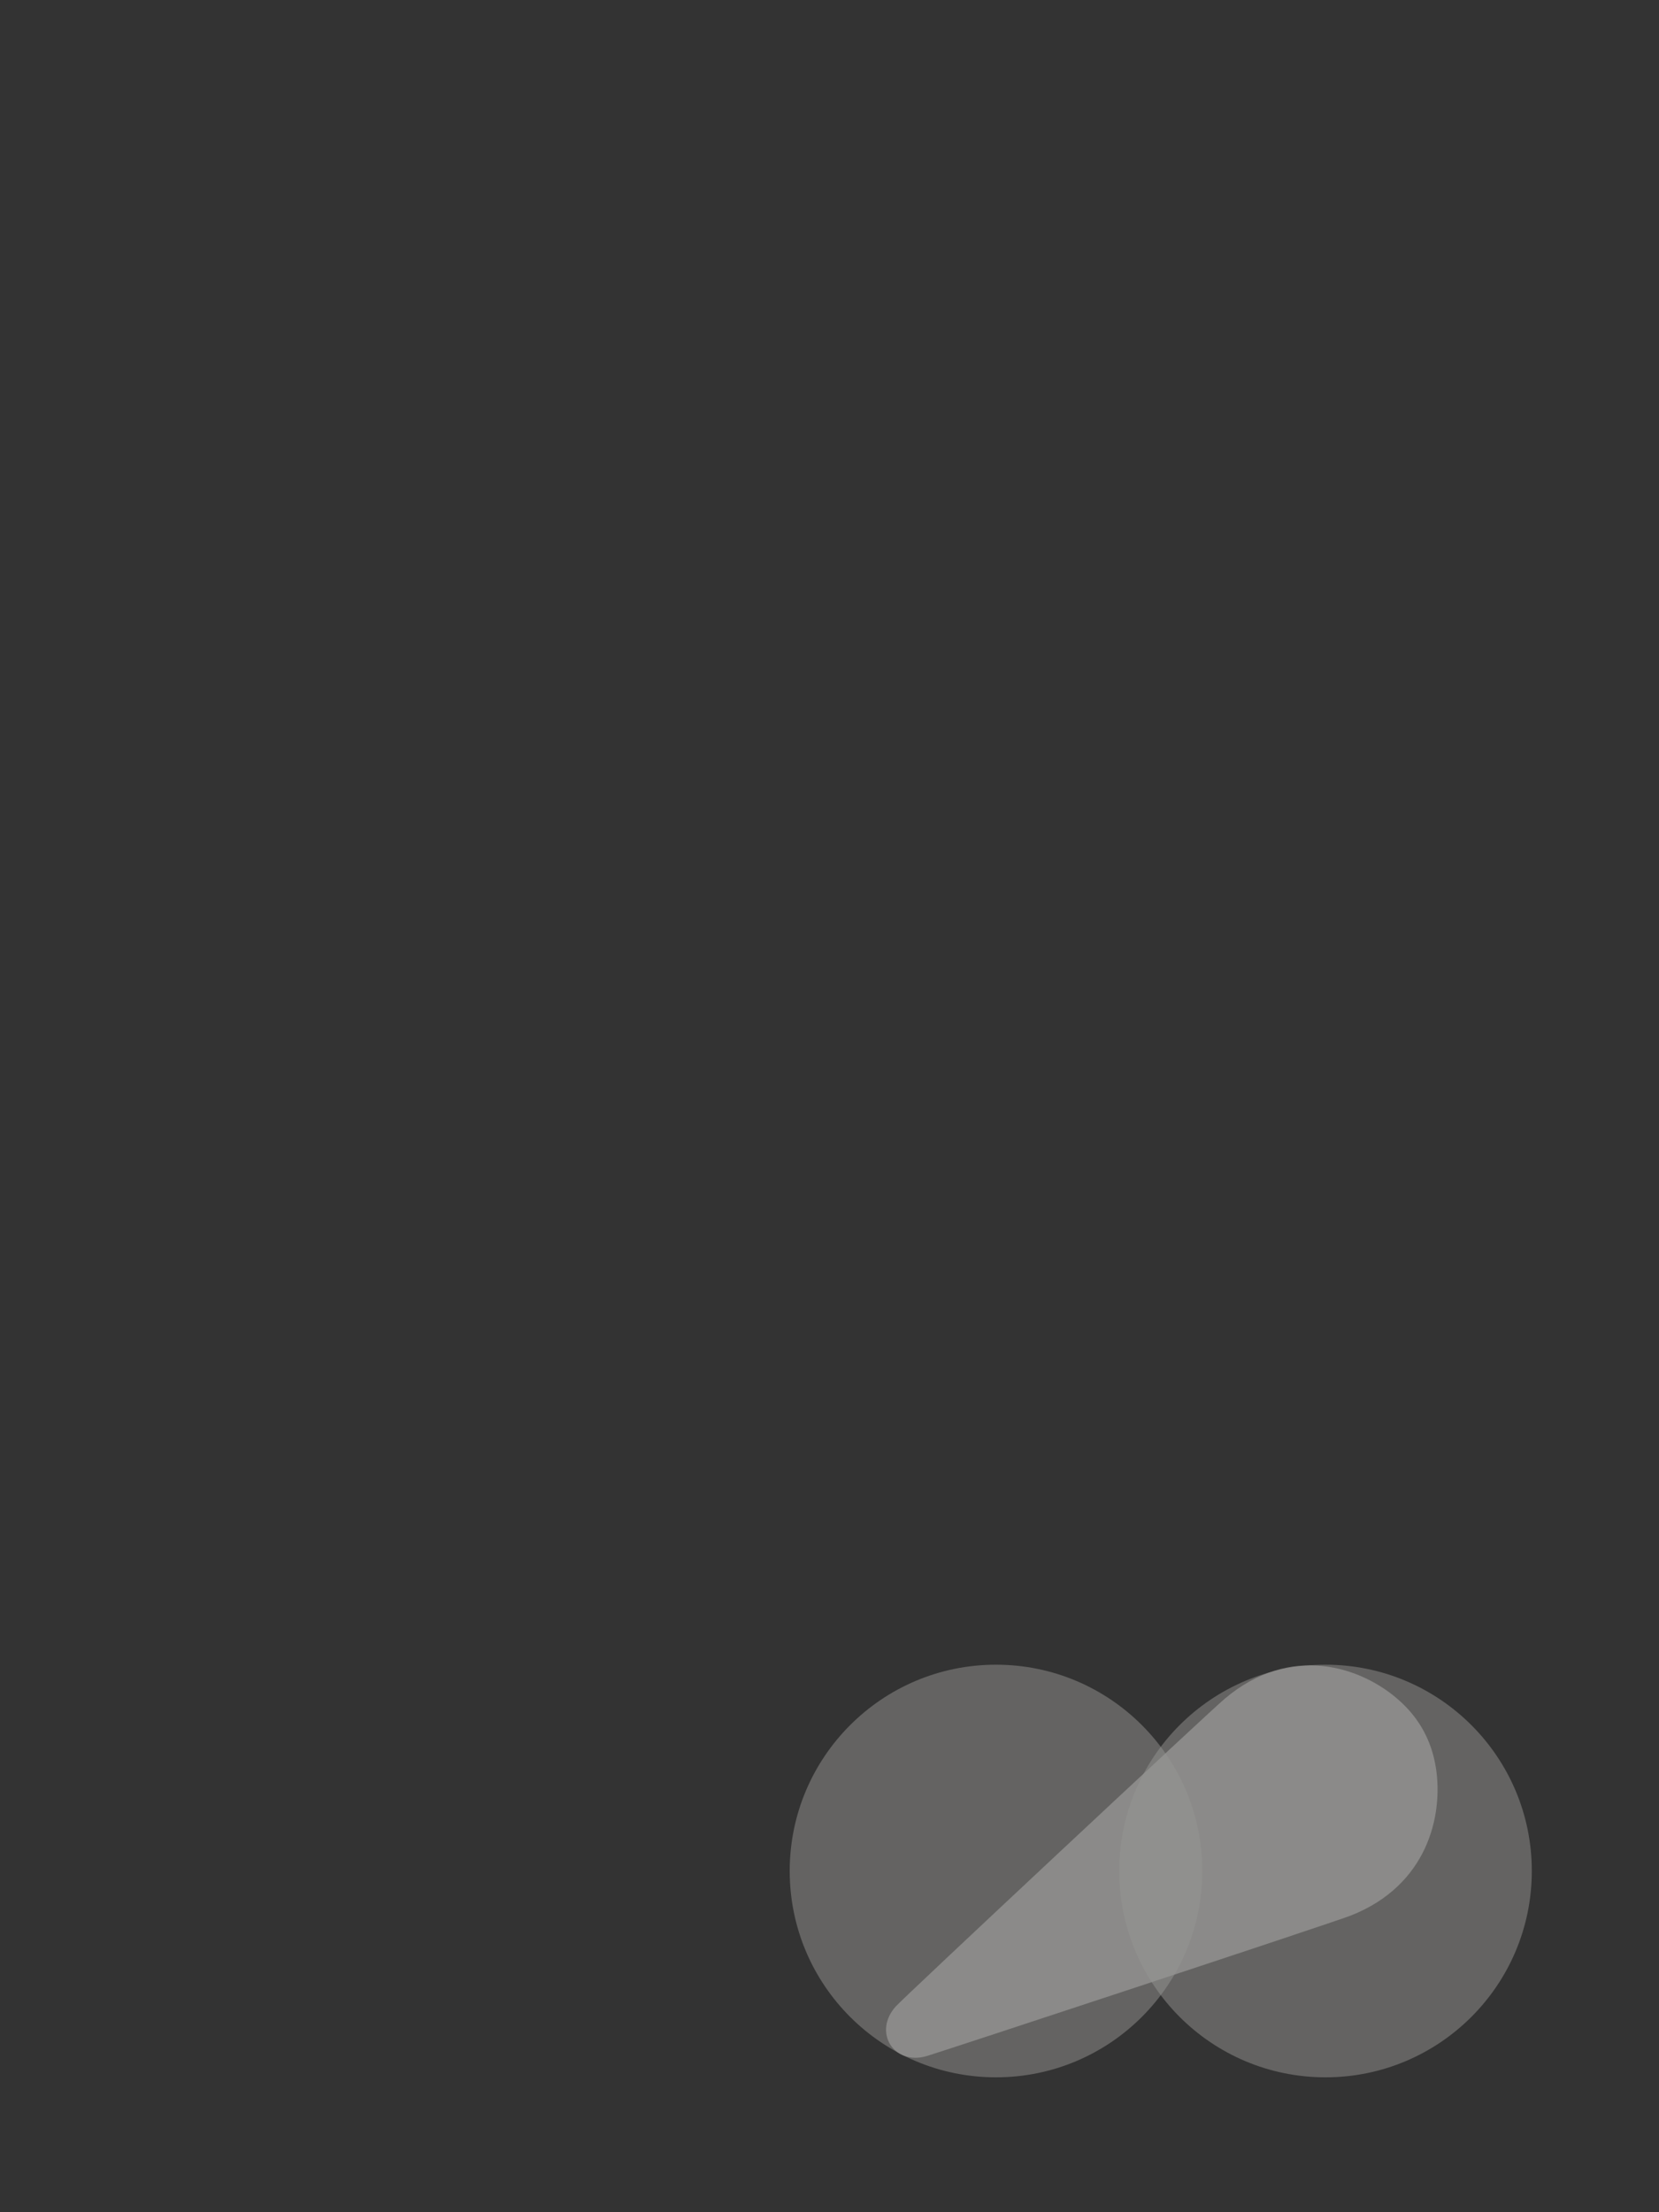 <svg width="600" height="800" viewBox="0 0 600 800" fill="none" xmlns="http://www.w3.org/2000/svg">
<rect x="0" y="0" width="600" height="800" fill="#333333" stroke="none"/>
<g opacity="0.5">
<path opacity="0.5" d="M479.39 751.217C520.595 751.217 553.999 717.814 553.999 676.609C553.999 635.403 520.595 602 479.39 602C438.185 602 404.781 635.403 404.781 676.609C404.781 717.814 438.185 751.217 479.39 751.217Z" fill="#F6F5F1"/>
<path opacity="0.5" d="M360.218 751.217C401.423 751.217 434.827 717.814 434.827 676.609C434.827 635.403 401.423 602 360.218 602C319.013 602 285.609 635.403 285.609 676.609C285.609 717.814 319.013 751.217 360.218 751.217Z" fill="#F6F5F1"/>
<path opacity="0.8" d="M519.273 639.077C519.121 638.087 518.918 637.11 518.693 636.138C516.953 628.455 513.061 621.738 507.75 616.547C507.581 616.374 507.418 616.198 507.241 616.035C506.923 615.731 506.617 615.428 506.279 615.144C492.372 602.509 466.517 594.265 442.886 614.364C437.622 618.723 327.072 722.127 323.955 725.595C315.694 734.775 323.119 746.992 335.081 743.555C339.367 742.324 482.439 695.153 488.558 692.706C516.139 681.821 522.082 656.738 519.29 639.137C519.279 639.117 519.277 639.114 519.285 639.105C519.273 639.085 519.273 639.077 519.273 639.077Z" fill="#F6F5F1"/>
</g>
</svg>
